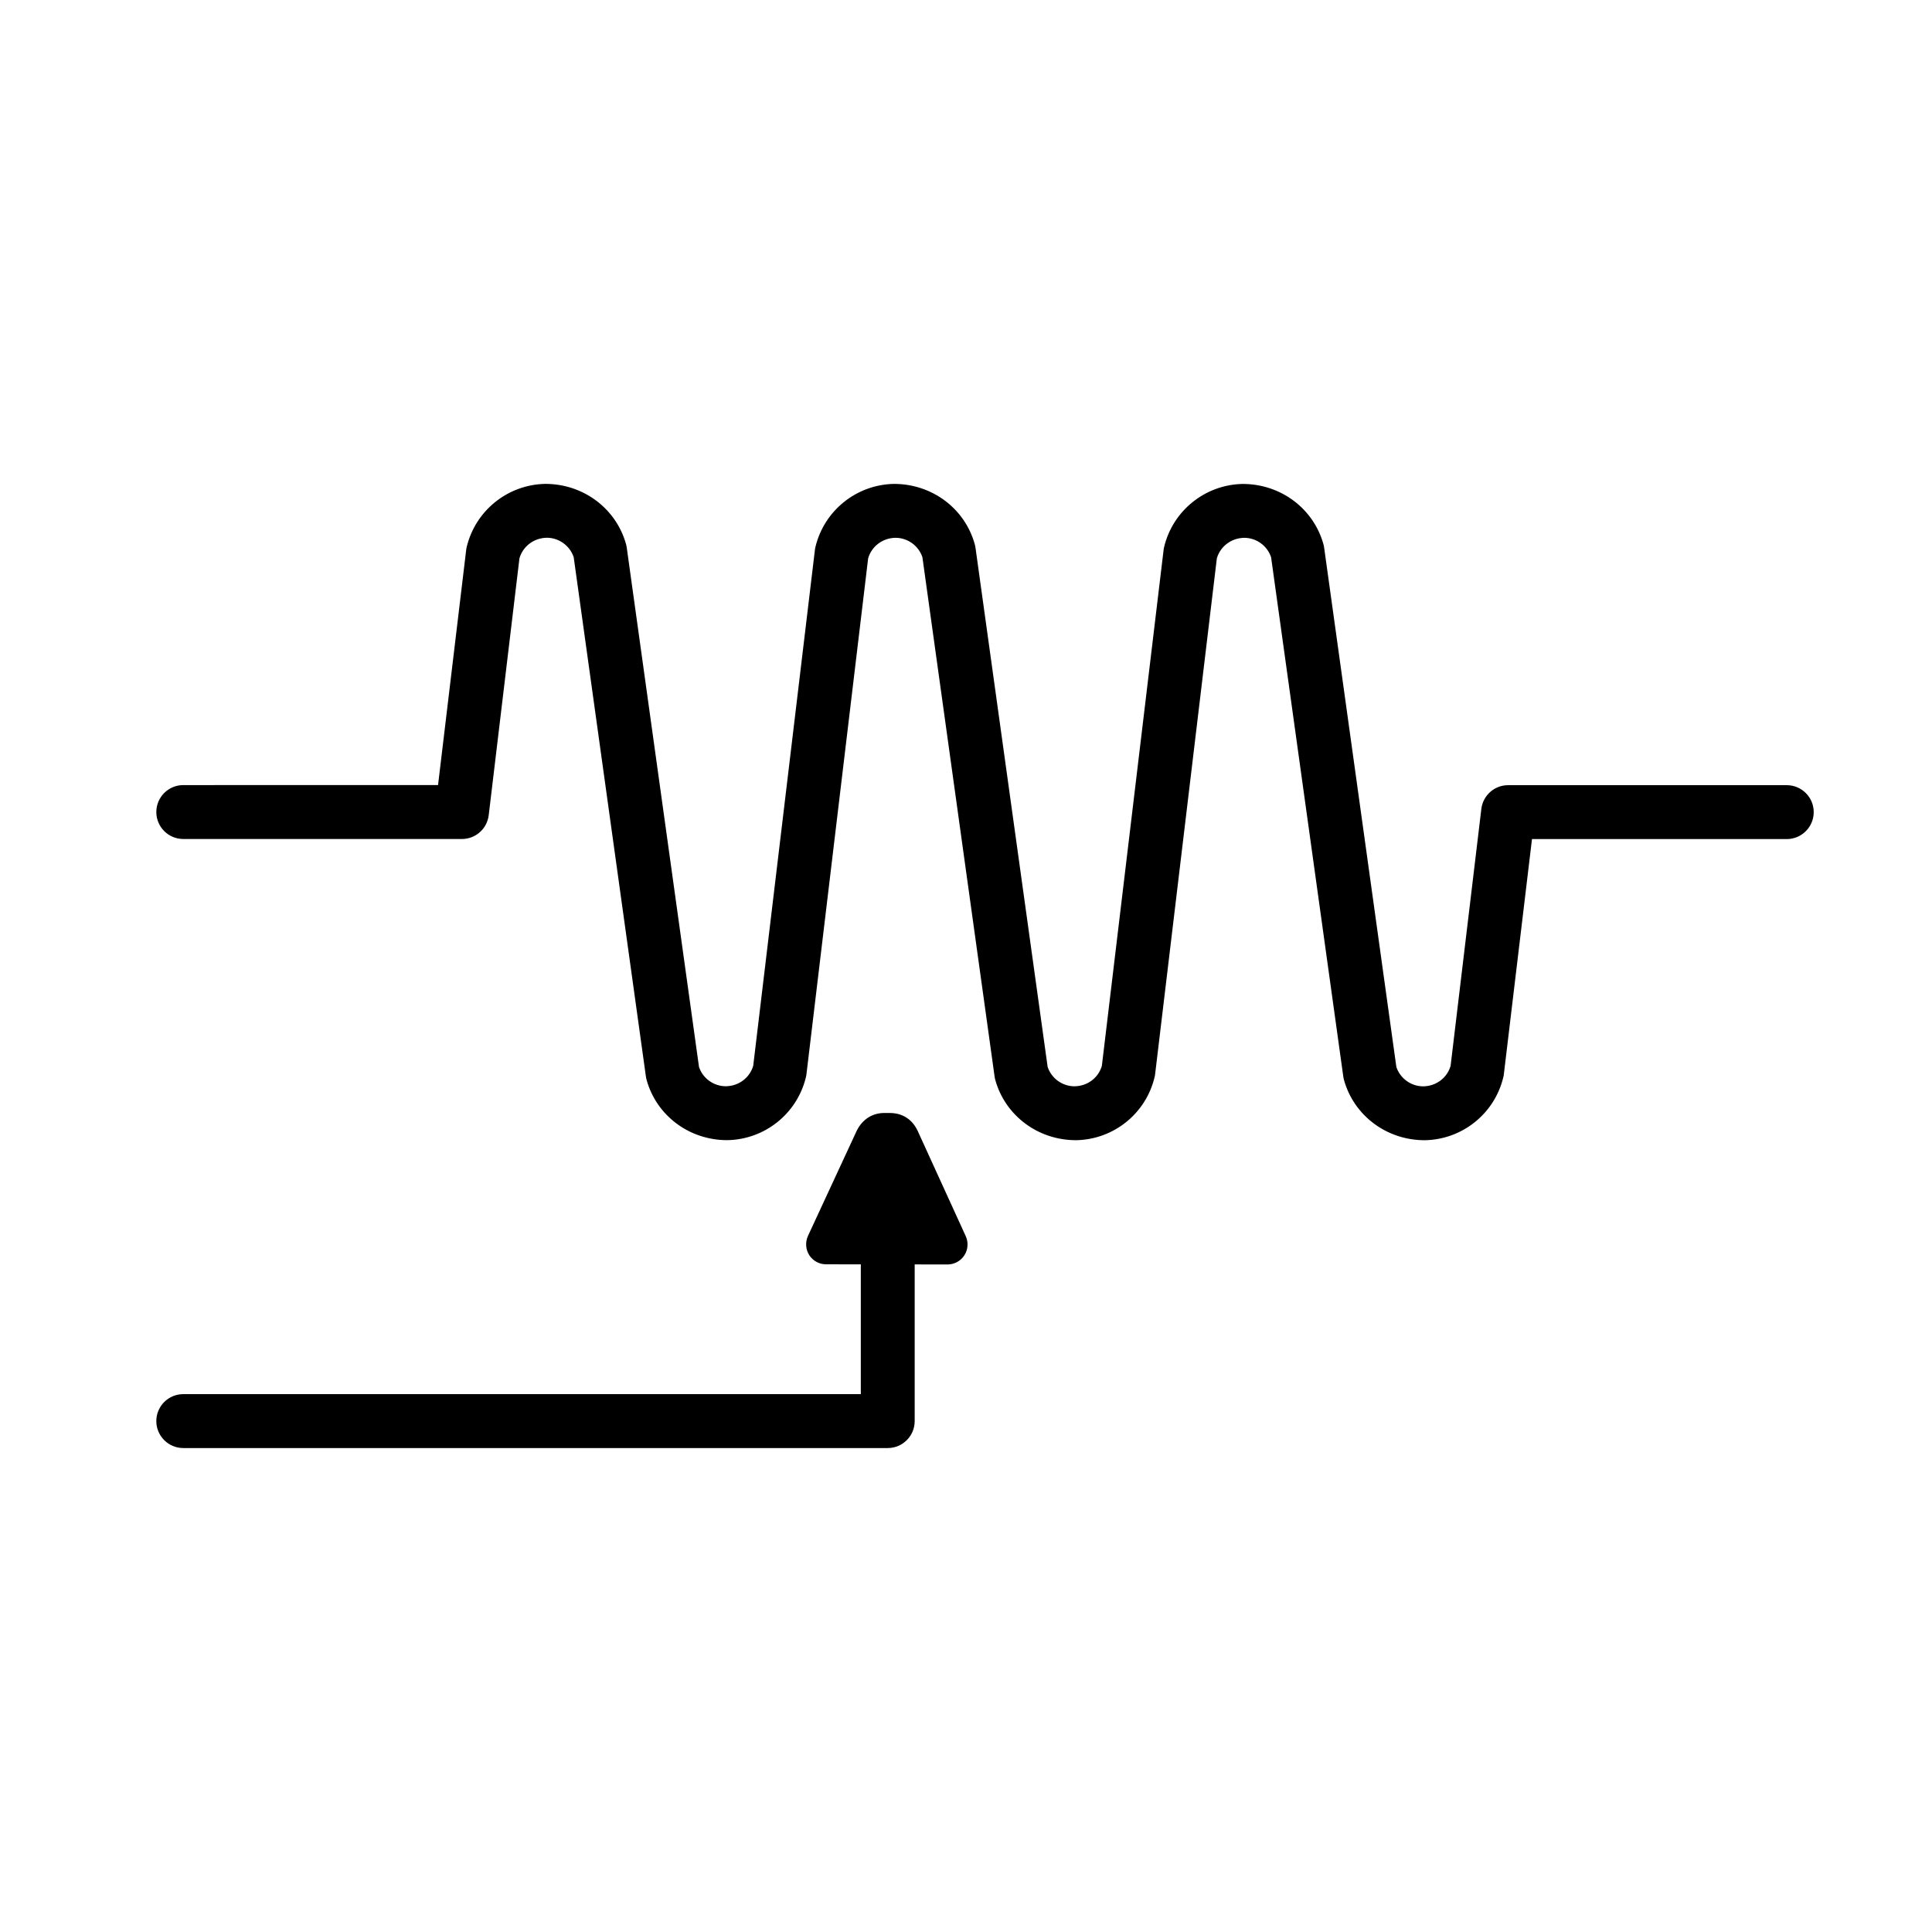 <?xml version="1.0" encoding="UTF-8"?>
<!-- Uploaded to: ICON Repo, www.iconrepo.com, Generator: ICON Repo Mixer Tools -->
<svg fill="#000000" width="800px" height="800px" version="1.1" viewBox="144 144 512 512" xmlns="http://www.w3.org/2000/svg">
 <g>
  <path d="m543.66 352.08c-3.617 0-6.656 2.699-7.09 6.293l-8.148 68.105c-0.918 3.152-3.789 5.359-7.238 5.414-3.234 0-6.109-2.082-7.133-5.117l-19.137-137.62c-0.039-0.312-0.105-0.613-0.188-0.922-2.609-9.41-11.246-15.984-21.406-15.984-9.941 0.191-18.5 7.062-20.816 16.715-0.07 0.273-0.117 0.543-0.145 0.82l-16.355 136.68c-0.91 3.152-3.777 5.359-7.231 5.414-3.234 0-6.109-2.082-7.133-5.117l-19.125-137.61c-0.051-0.312-0.105-0.625-0.195-0.934-2.609-9.406-11.246-15.98-21.41-15.98-9.941 0.191-18.496 7.062-20.812 16.715-0.07 0.273-0.117 0.543-0.145 0.82l-16.344 136.68c-0.918 3.148-3.793 5.359-7.238 5.414-3.246 0-6.117-2.082-7.129-5.113l-19.145-137.61c-0.039-0.312-0.105-0.625-0.191-0.934-2.613-9.406-11.262-15.977-21.398-15.977-9.945 0.191-18.504 7.062-20.824 16.715-0.07 0.273-0.117 0.543-0.145 0.82l-7.453 62.285-67.516 0.004c-3.945 0-7.144 3.199-7.144 7.141 0 3.945 3.199 7.144 7.144 7.144h73.852c3.617 0 6.66-2.707 7.09-6.293l8.148-68.102c0.918-3.16 3.797-5.375 7.231-5.438 3.238 0 6.121 2.098 7.144 5.144l19.133 137.62c0.051 0.312 0.105 0.613 0.191 0.922 2.602 9.395 11.234 15.961 21.375 15.961 9.949-0.168 18.52-7.031 20.844-16.695 0.07-0.273 0.117-0.543 0.145-0.82l16.344-136.68c0.918-3.16 3.797-5.375 7.238-5.438 3.238 0 6.117 2.09 7.141 5.141l19.129 137.62c0.039 0.312 0.105 0.625 0.191 0.934 2.621 9.391 11.254 15.949 21.398 15.949 9.941-0.168 18.5-7.039 20.812-16.707 0.07-0.266 0.117-0.539 0.145-0.812l16.355-136.68c0.918-3.16 3.797-5.375 7.246-5.438 3.238 0 6.109 2.09 7.129 5.141l19.133 137.62c0.039 0.312 0.105 0.625 0.191 0.934 2.621 9.391 11.254 15.949 21.387 15.949 9.949-0.168 18.516-7.031 20.832-16.703 0.07-0.273 0.117-0.539 0.145-0.816l7.453-62.289h67.52c3.941 0 7.141-3.199 7.141-7.144 0-3.941-3.199-7.141-7.141-7.141h-73.852z"/>
  <path d="m192.57 513.46c-3.945 0-7.144 3.199-7.144 7.144 0 3.945 3.199 7.144 7.144 7.144h186.69c3.941 0 7.141-3.199 7.141-7.144v-41.52l8.711 0.016c1.793-0.012 3.496-0.918 4.449-2.422 0.574-0.863 0.852-1.855 0.848-2.856 0-0.734-0.152-1.496-0.469-2.207l-12.832-28.109c-1.98-3.961-5.371-4.551-7.234-4.551l-1.48-0.004c-3.164-0.016-5.82 1.648-7.34 4.684l-12.949 27.93c-0.73 1.633-0.605 3.543 0.348 5.059 0.984 1.516 2.648 2.43 4.453 2.43l9.219 0.016v34.395h-179.55z"/>
 </g>
</svg>